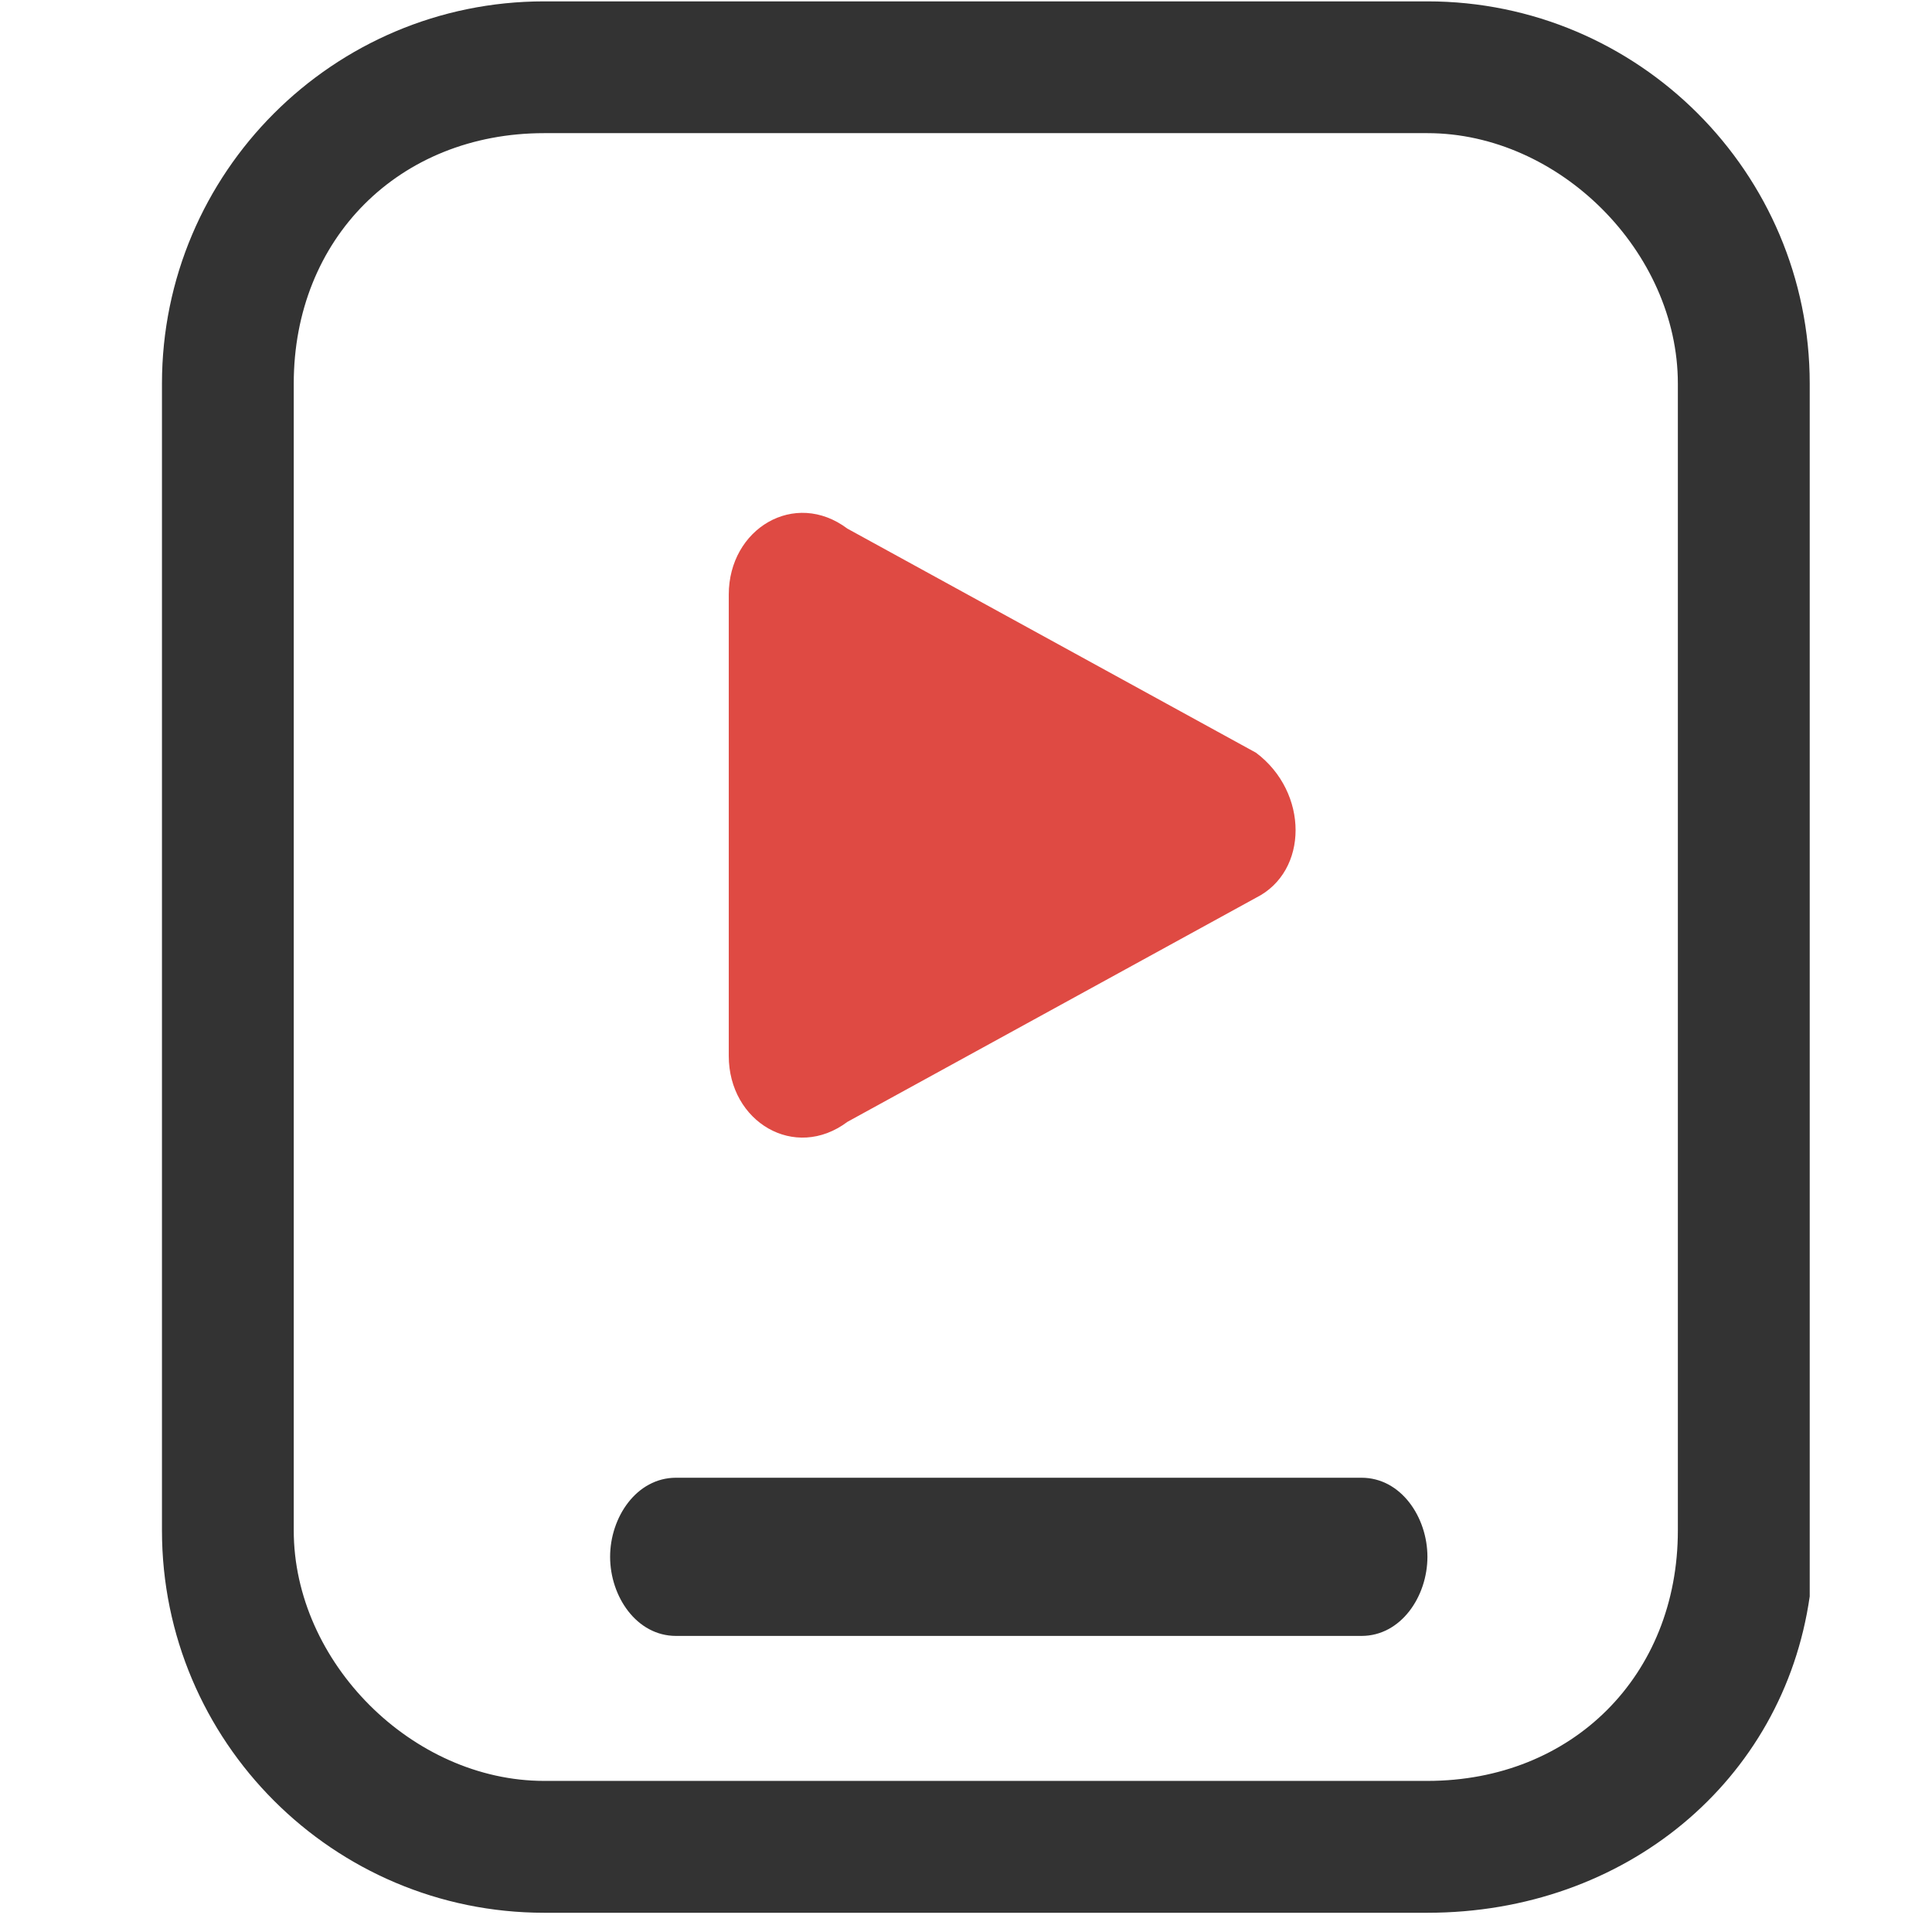 <?xml version="1.0" encoding="UTF-8"?>
<svg width="24px" height="24px" viewBox="0 0 24 24" version="1.1" xmlns="http://www.w3.org/2000/svg" xmlns:xlink="http://www.w3.org/1999/xlink">
    <title>微课程</title>
    <g id="页面-1" stroke="none" stroke-width="1" fill="none" fill-rule="evenodd">
        <g id="切图" transform="translate(-153, -230)" fill-rule="nonzero">
            <g id="kecheng" transform="translate(155, 230)">
                <path d="M15.732,23.761 L4.76,23.761 C2.14,23.761 0.012,21.632 0.012,19.012 L0.012,4.765 C0.012,2.145 2.14,0.017 4.76,0.017 L15.732,0.017 C18.352,0.017 20.481,2.145 20.481,4.765 L20.481,19.831 C20.153,22.123 18.188,23.761 15.732,23.761 Z M4.76,1.654 C2.959,1.654 1.649,2.964 1.649,4.765 L1.649,19.012 C1.649,20.649 3.123,22.123 4.76,22.123 L15.732,22.123 C17.533,22.123 18.843,20.813 18.843,19.012 L18.843,4.765 C18.843,3.128 17.369,1.654 15.732,1.654 L4.76,1.654 L4.76,1.654 Z" id="形状" fill="#333333"></path>
                <path d="M8.527,13.936 L13.603,11.152 C14.258,10.824 14.258,9.842 13.603,9.351 L8.527,6.567 C7.872,6.075 7.053,6.567 7.053,7.386 L7.053,13.117 C7.053,13.936 7.872,14.427 8.527,13.936 Z" id="路径" fill="#DF4A43"></path>
                <path d="M6.398,18.357 C5.907,18.357 5.579,18.848 5.579,19.339 C5.579,19.831 5.907,20.322 6.398,20.322 L14.913,20.322 C15.404,20.322 15.732,19.831 15.732,19.339 C15.732,18.848 15.404,18.357 14.913,18.357 L6.398,18.357 Z" id="路径" fill="#333333"></path>
            </g>
        </g>
    </g>
</svg>